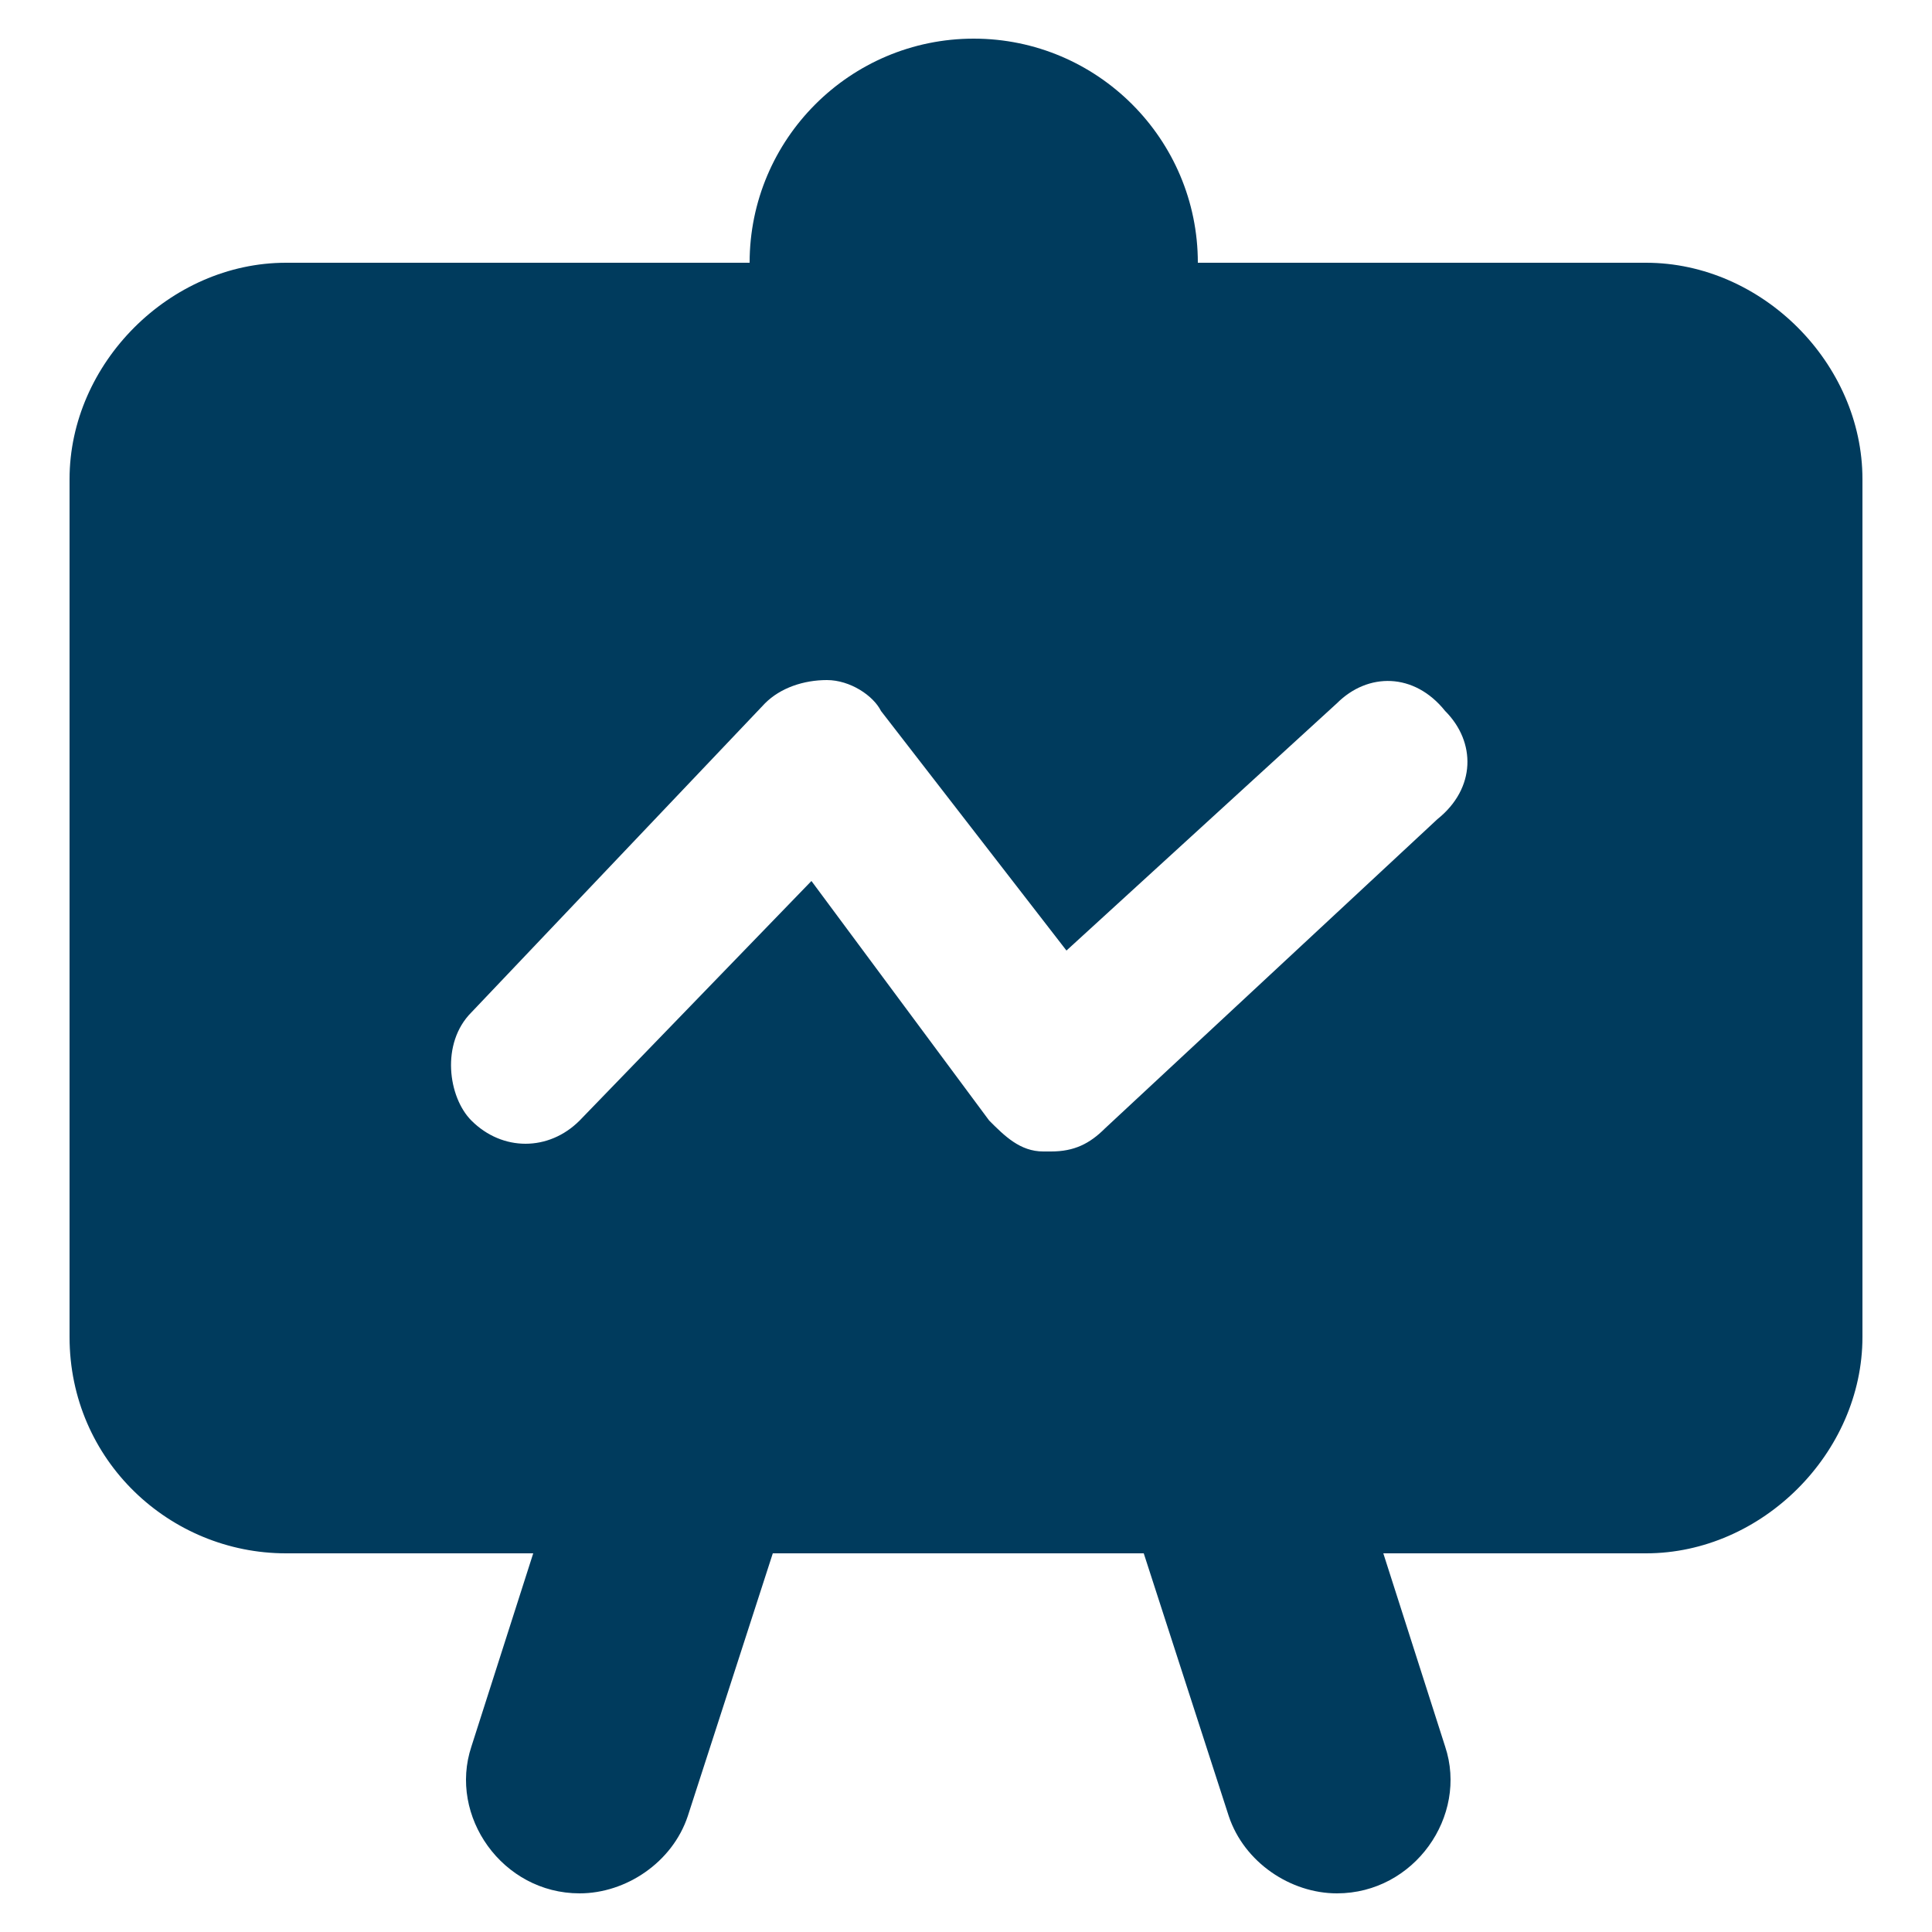 <svg width="150" height="150" viewBox="0 0 150 150" fill="none" xmlns="http://www.w3.org/2000/svg">
<path d="M22.2 120.6H41.4L36.6 135.6C34.8 141 39 147 45 147C48.6 147 52.2 144.6 53.4 141L60 120.6H88.8L95.4 141C96.6 144.6 100.2 147 103.8 147C109.8 147 114 141 112.2 135.6L107.4 120.6H127.8C136.8 120.6 144.6 112.8 144.6 103.8V37.2C144.6 28.2 136.8 20.4 127.8 20.4H93C93 10.8 85.2 3 75.6 3C66 3 58.2 10.8 58.2 20.4H22.2C13.2 20.4 5.4 28.2 5.4 37.2V103.8C5.4 113.4 13.2 120.6 22.2 120.6ZM36.6 78.6L59.4 54.6C60.6 53.4 62.4 52.8 64.2 52.8C66 52.8 67.8 54 68.4 55.2L82.8 73.8L103.8 54.6C106.2 52.2 109.8 52.2 112.2 55.2C114.6 57.6 114.6 61.2 111.6 63.6L85.8 87.6C84.6 88.8 83.4 89.4 81.6 89.4H81C79.2 89.4 78 88.2 76.8 87L63 68.4L45 87C42.6 89.4 39 89.4 36.6 87C34.8 85.2 34.2 81 36.6 78.6Z" fill="#003B5D"/>
</svg>
